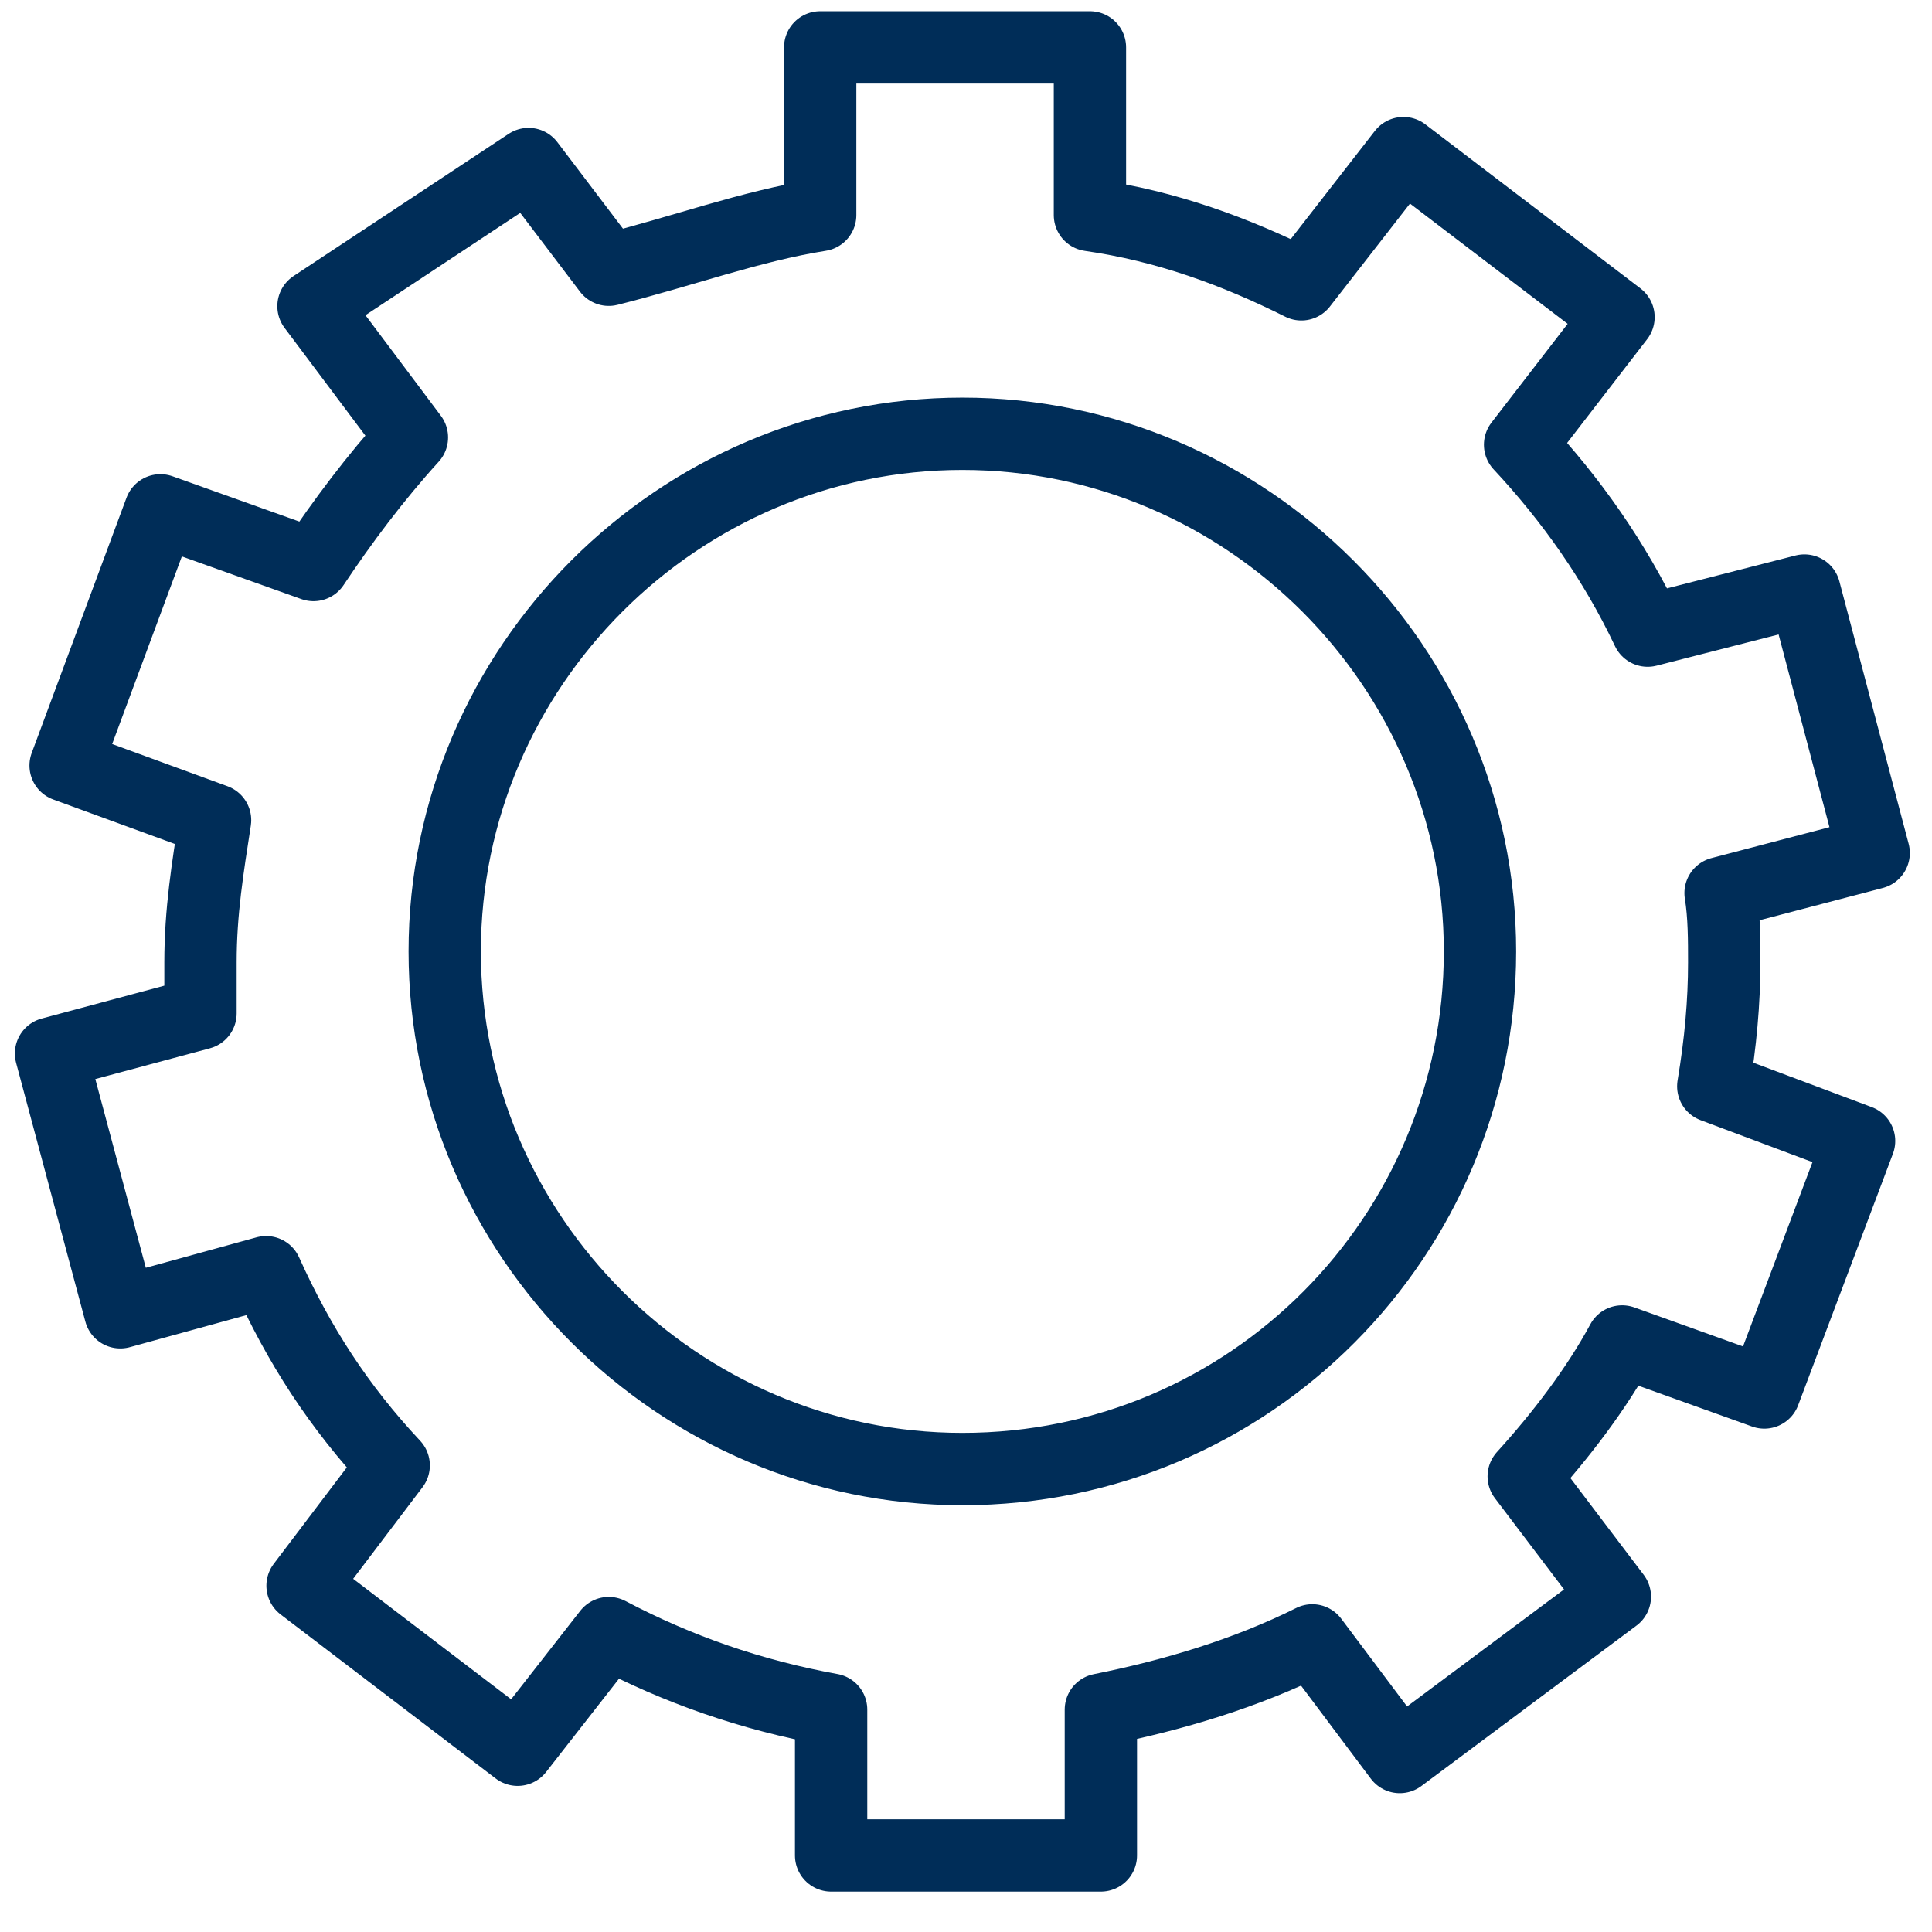 <?xml version="1.0" encoding="UTF-8"?>
<!-- Generator: Adobe Illustrator 23.0.1, SVG Export Plug-In . SVG Version: 6.00 Build 0)  -->
<svg xmlns="http://www.w3.org/2000/svg" xmlns:xlink="http://www.w3.org/1999/xlink" version="1.1" id="Livello_1" x="0px" y="0px" viewBox="0 0 53 53" style="enable-background:new 0 0 53 53;" xml:space="preserve">
<style type="text/css">
	.st0{fill:none;stroke:#002D58;stroke-width:1.984;stroke-linejoin:round;stroke-miterlimit:10;}
</style>
<g>
	<path class="st0" d="M47.3,26.4c0-0.6,0-1.3-0.1-1.9l4.2-1.1l-1.9-7.2l-4.3,1.1c-0.9-1.9-2.1-3.6-3.5-5.1l2.7-3.5l-5.9-4.5   l-2.8,3.6c-1.8-0.9-3.7-1.6-5.8-1.9V1.3h-7.4v4.6c-1.9,0.3-3.8,1-5.8,1.5l-2.2-2.9L8.6,8.4l2.7,3.6c-1,1.1-1.9,2.3-2.7,3.5L4.4,14   l-2.6,7l4.1,1.5c-0.2,1.3-0.4,2.5-0.4,3.9c0,0.5,0,0.9,0,1.4l-4.1,1.1L3.3,36l4-1.1c0.9,2,2,3.7,3.5,5.3l-2.5,3.3l5.9,4.5l2.5-3.2   c1.9,1,3.9,1.7,6.1,2.1v4h7.4v-4c2-0.4,4-1,5.8-1.9l2.4,3.2l5.9-4.4l-2.5-3.3c1-1.1,2-2.4,2.7-3.7l3.9,1.4l2.6-6.9l-4-1.5   C47.2,28.6,47.3,27.5,47.3,26.4z M26.4,40.3c-7.8,0-14.2-6.4-14.2-14.2s6.4-14.2,14.2-14.2s14.2,6.4,14.2,14.2S34.3,40.3,26.4,40.3   z"></path>
</g>
</svg>

